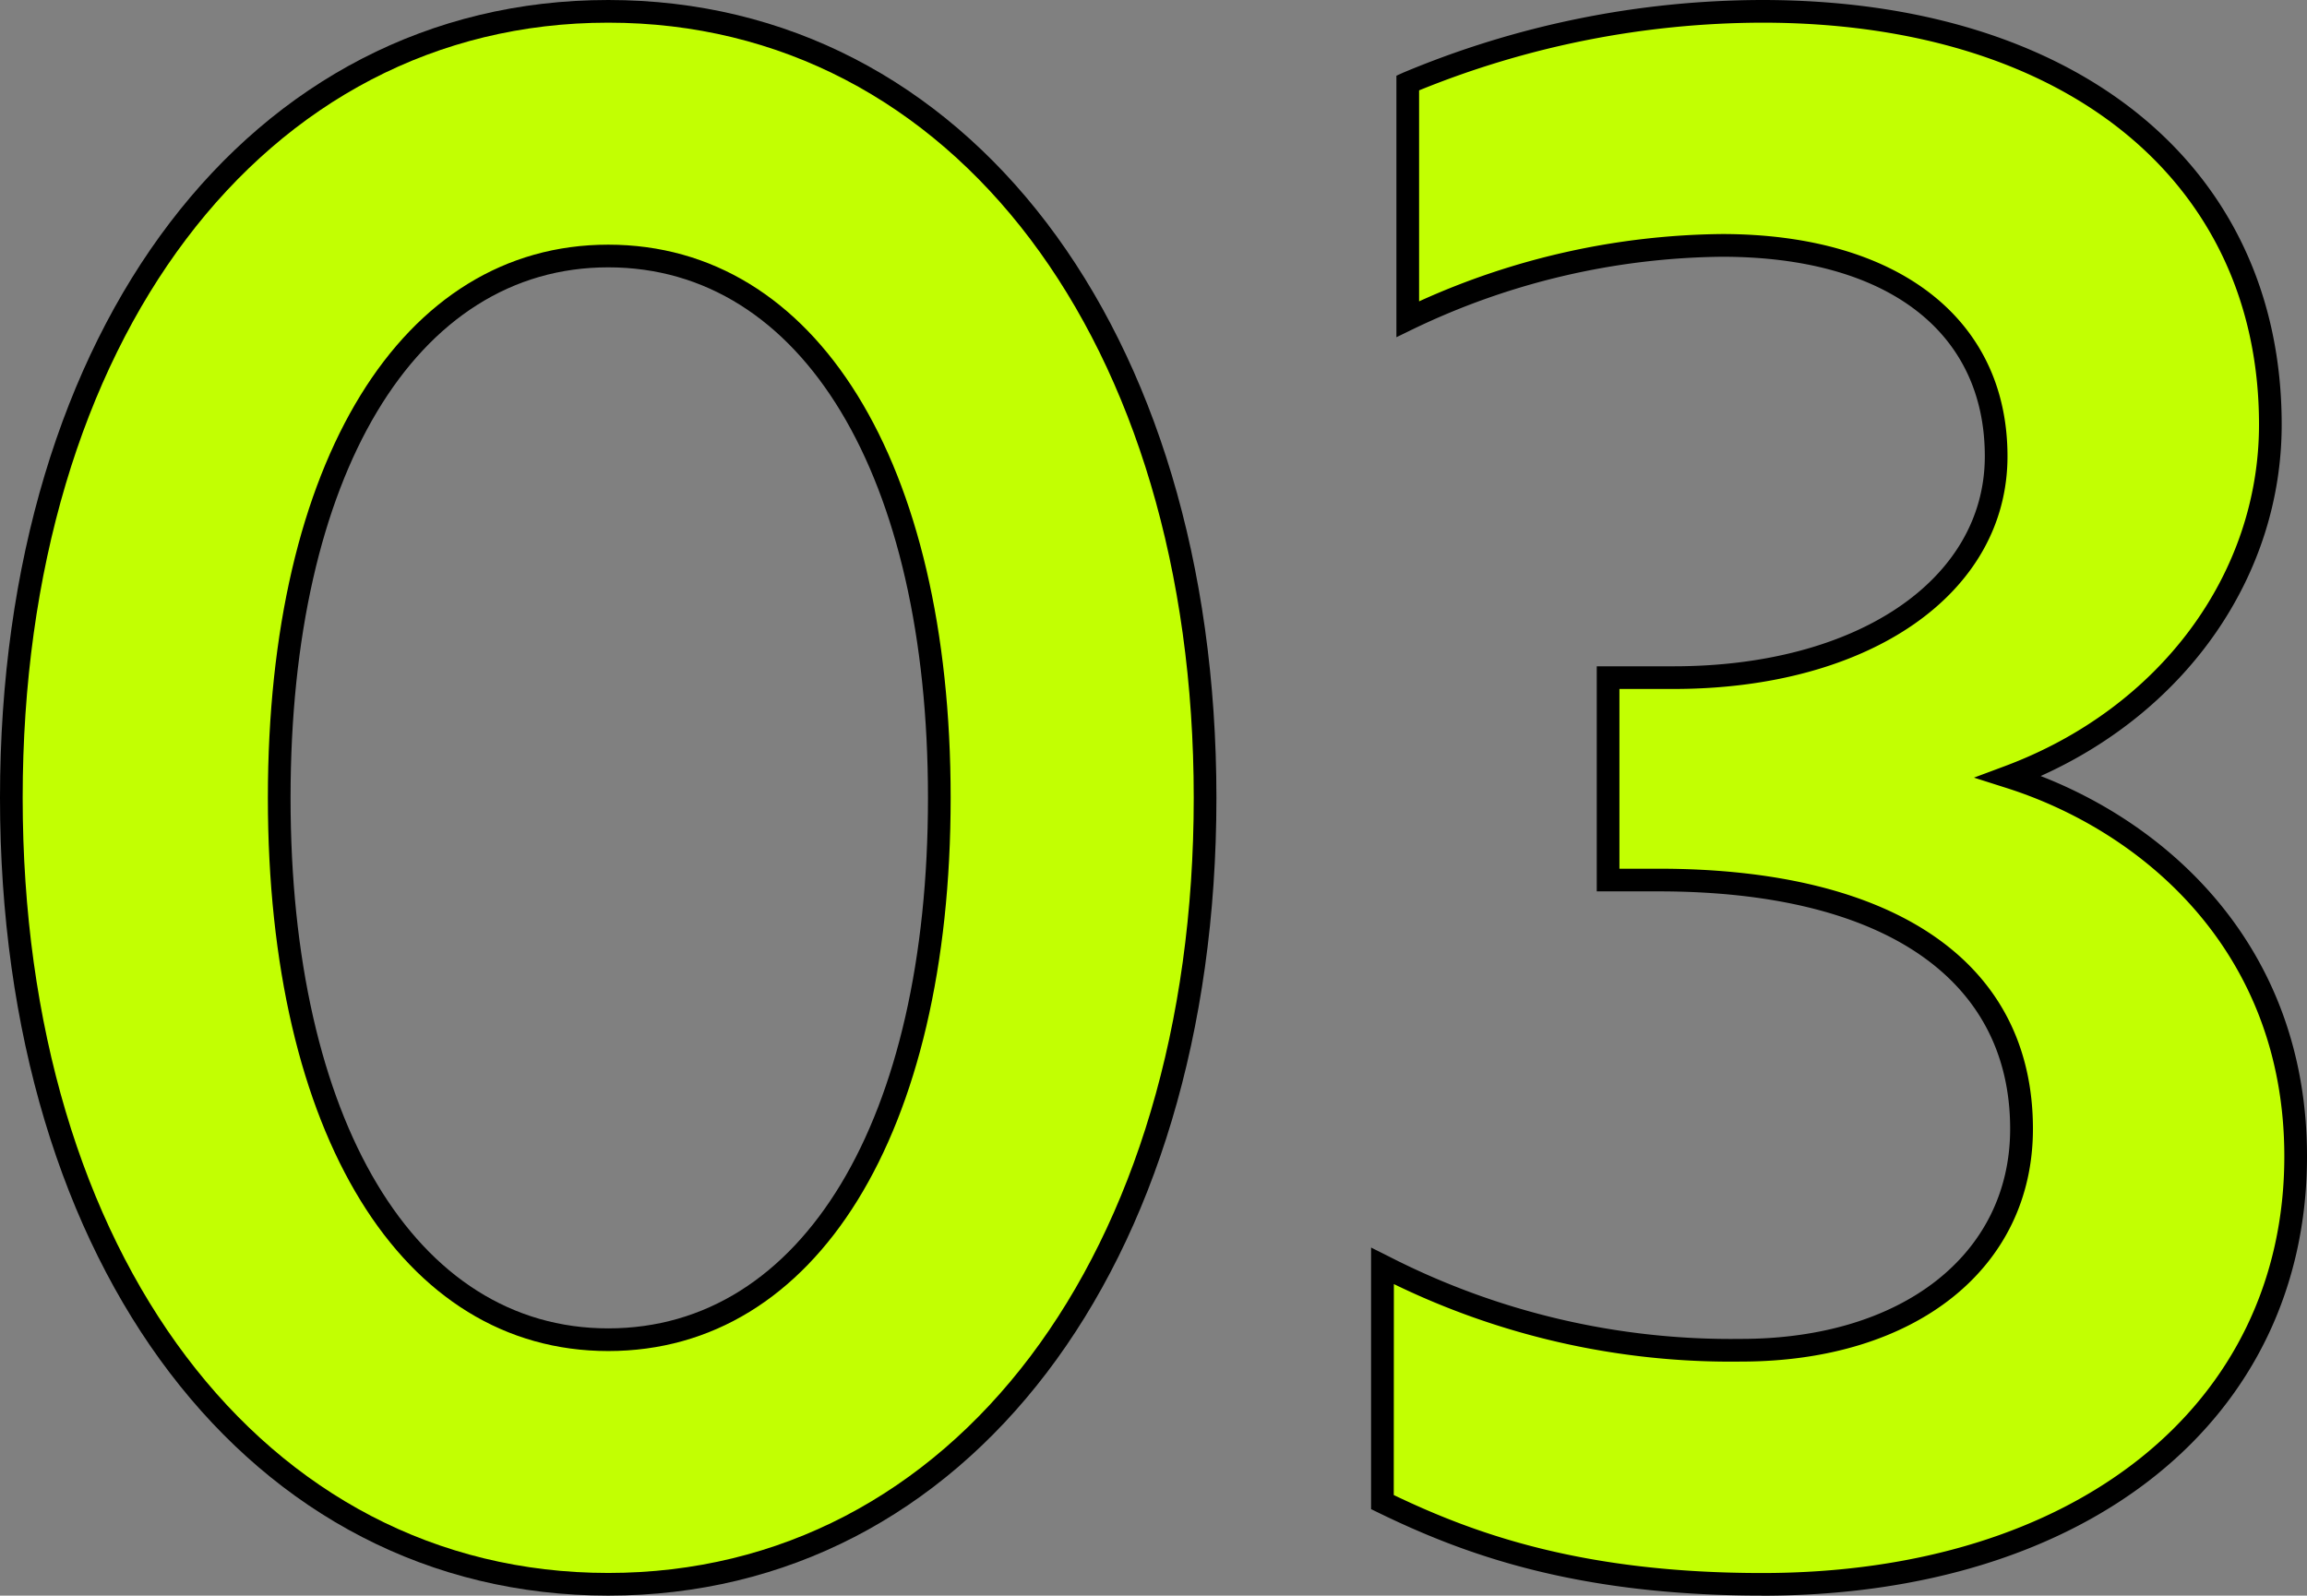 <svg xmlns="http://www.w3.org/2000/svg" xmlns:xlink="http://www.w3.org/1999/xlink" width="101.729" height="70.38" viewBox="0 0 101.729 70.38">
  <rect x="0" y="0" width="101.729" height="70.38" fill="#808080" stroke="none"/>
  <defs>
    <clipPath id="clip-path">
      <rect id="長方形_1" data-name="長方形 1" width="101.729" height="70.38" transform="translate(0 0)" fill="none"/>
    </clipPath>
  </defs>
  <g id="グループ_2" data-name="グループ 2" transform="translate(0 0)">
    <g id="グループ_1" data-name="グループ 1" clip-path="url(#clip-path)">
      <path id="パス_1" data-name="パス 1" d="M26.82.5C43,.5,53.139,15.66,53.139,35.191S43,69.88,26.82,69.88C10.731,69.88.5,54.721.5,35.191S10.731.5,26.82.5m0,58.592c9.114,0,14.6-9.672,14.6-23.9s-5.487-23.9-14.6-23.9c-9.021,0-14.508,9.672-14.508,23.9s5.487,23.9,14.508,23.9" fill="#c2ff02"/>
      <path id="パス_2" data-name="パス 2" d="M26.82,70.38C11.029,70.38,0,55.91,0,35.19S11.029,0,26.82,0,53.639,14.471,53.639,35.19,42.611,70.38,26.82,70.38M26.82,1C11.618,1,1,15.06,1,35.19S11.618,69.38,26.82,69.38,52.639,55.321,52.639,35.19,42.022,1,26.82,1m0,58.592c-9.117,0-15.008-9.578-15.008-24.4s5.891-24.4,15.008-24.4c9.173,0,15.1,9.578,15.1,24.4s-5.928,24.4-15.1,24.4m0-47.8c-8.51,0-14.008,9.186-14.008,23.4s5.5,23.4,14.008,23.4c8.565,0,14.1-9.186,14.1-23.4s-5.536-23.4-14.1-23.4"/>
      <path id="パス_3" data-name="パス 3" d="M75.933,10.823a32.62,32.62,0,0,0-13.857,3.256V3.662A40.324,40.324,0,0,1,77.7.5c13.857,0,22.414,7.44,22.414,18.228,0,7.627-5.3,13.207-11.534,15.532,6.79,2.139,12.649,8,12.649,16.741,0,11.532-9.858,18.879-23.529,18.879a35.712,35.712,0,0,1-16.741-3.627V55.837A33.368,33.368,0,0,0,76.77,59.556c7.439,0,12.369-3.906,12.369-9.764,0-6.883-5.766-10.975-16-10.975H70.911V29.889h2.882c8,0,14.23-3.813,14.23-9.765s-4.836-9.3-12.09-9.3" fill="#c2ff02"/>
      <path id="パス_4" data-name="パス 4" d="M77.7,70.379c-8.295,0-13.228-1.858-16.96-3.677l-.281-.137V55.027l.724.362a33.089,33.089,0,0,0,15.588,3.667c7.1,0,11.868-3.723,11.868-9.264,0-6.657-5.648-10.475-15.5-10.475H70.41V29.389h3.384c8.084,0,13.728-3.81,13.728-9.264,0-5.512-4.333-8.8-11.588-8.8a32.126,32.126,0,0,0-13.641,3.2l-.717.349V3.34l.292-.133A41.1,41.1,0,0,1,77.7,0c13.919,0,22.913,7.351,22.913,18.729,0,6.623-4.13,12.58-10.629,15.5,5.892,2.294,11.745,7.742,11.745,16.776,0,11.591-9.656,19.378-24.029,19.378m-16.241-4.44c3.6,1.724,8.355,3.44,16.241,3.44,13.775,0,23.029-7.385,23.029-18.378,0-9.135-6.353-14.391-12.3-16.264L87.044,34.3l1.362-.508c6.809-2.541,11.207-8.452,11.207-15.063C99.613,7.959,91.012,1,77.7,1A40.345,40.345,0,0,0,62.576,3.986v9.306a33.039,33.039,0,0,1,13.358-2.969c7.765,0,12.588,3.755,12.588,9.8S82.466,30.389,73.794,30.389H71.41v7.928h1.734c10.482,0,16.5,4.182,16.5,11.475,0,6.139-5.172,10.264-12.868,10.264a33.949,33.949,0,0,1-15.312-3.418Z"/>
    </g>
  </g>
</svg>
